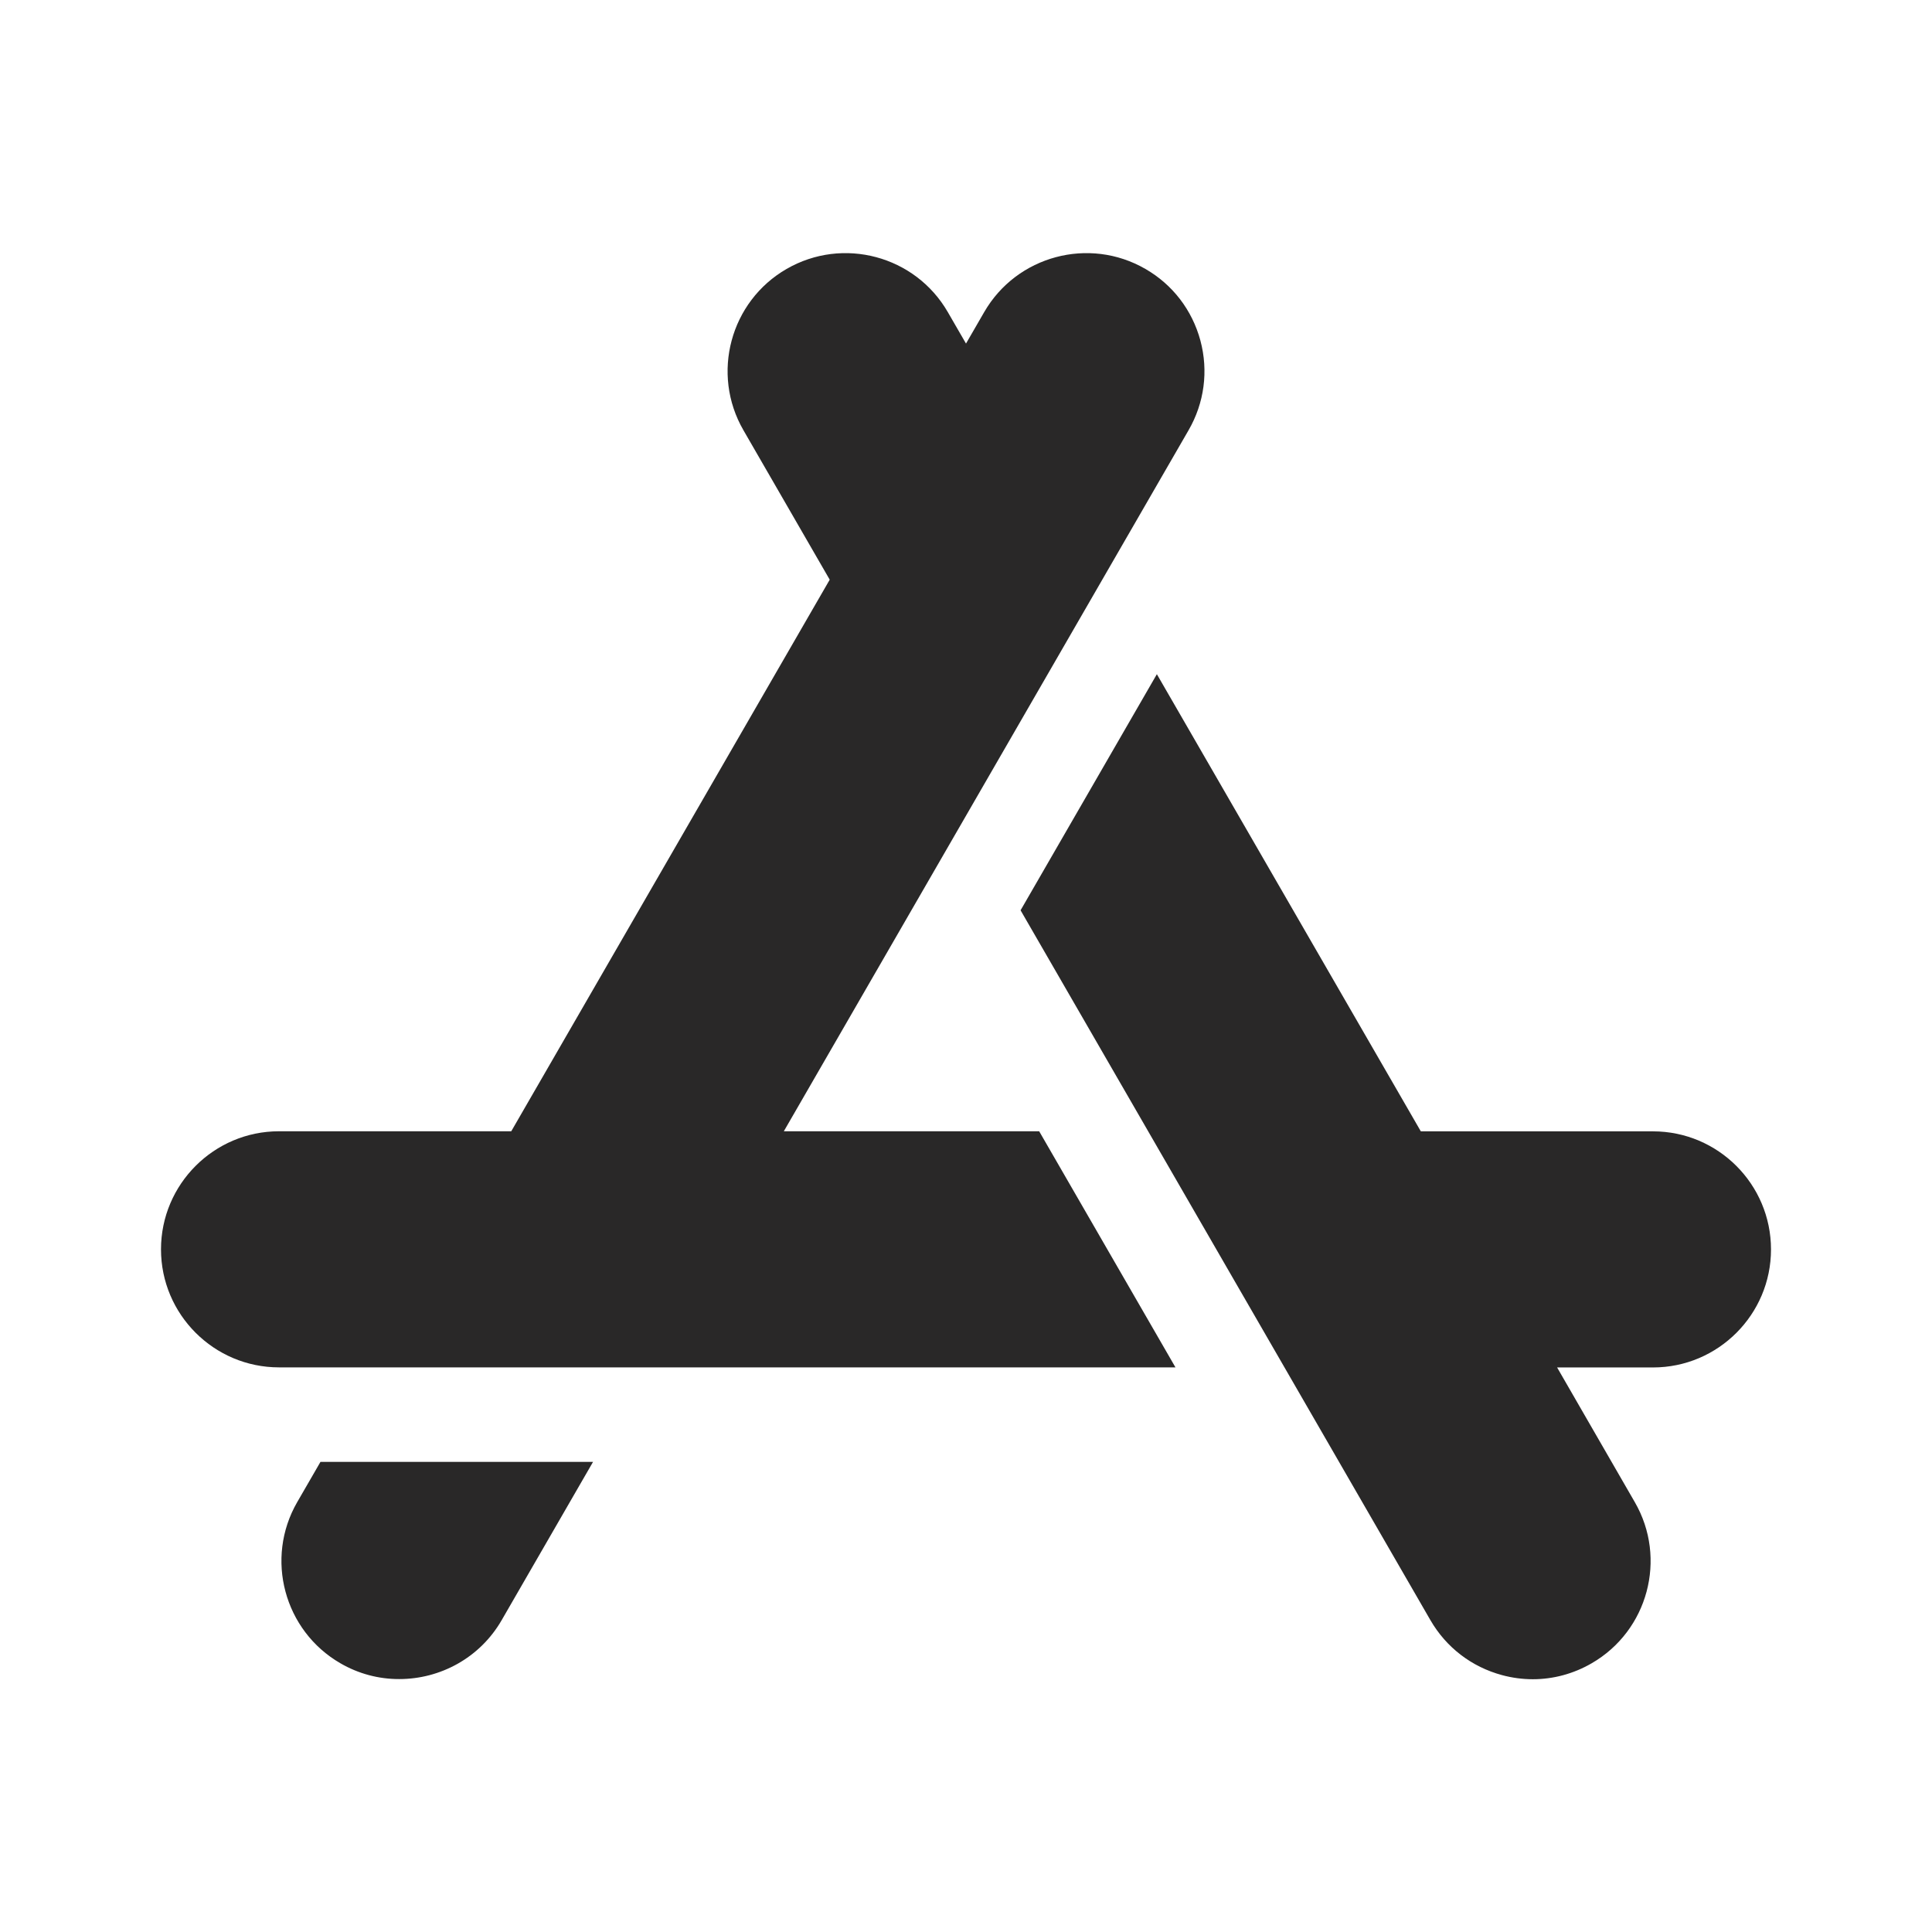 <?xml version="1.0" encoding="UTF-8"?> <svg xmlns="http://www.w3.org/2000/svg" width="24" height="24" viewBox="0 0 24 24" fill="none"><g clip-path="url(#clip0_5535_34710)"><g clip-path="url(#clip1_5535_34710)"><path d="M14.912 4.231C14.81 3.853 14.568 3.536 14.229 3.341C13.529 2.936 12.63 3.177 12.226 3.877L12 4.268L11.774 3.877C11.37 3.177 10.472 2.936 9.771 3.341C9.071 3.745 8.83 4.643 9.235 5.344L10.307 7.201L6.351 14.053H3.466C2.658 14.053 2 14.711 2 15.52C2 16.328 2.658 16.986 3.466 16.986H14.602L12.909 14.053H9.737L14.765 5.344C14.961 5.005 15.013 4.609 14.912 4.231Z" fill="#292828"></path><path d="M20.534 14.054H17.65L14.371 8.375L12.678 11.308L17.769 20.126C17.965 20.465 18.281 20.707 18.659 20.809C18.785 20.843 18.914 20.86 19.041 20.86C19.295 20.86 19.546 20.793 19.772 20.662C20.472 20.258 20.713 19.36 20.308 18.66L19.343 16.987H20.534C21.343 16.987 22 16.329 22 15.521C22 14.712 21.343 14.054 20.534 14.054ZM3.981 18.16L3.692 18.66C3.288 19.36 3.529 20.258 4.229 20.662C4.451 20.791 4.703 20.859 4.96 20.858C5.467 20.858 5.961 20.596 6.232 20.126L7.367 18.16H3.981Z" fill="#292828"></path></g></g><defs><clipPath id="clip0_5535_34710"><rect width="24" height="24" fill="white"></rect></clipPath><clipPath id="clip1_5535_34710"><rect width="24" height="24" fill="white"></rect></clipPath></defs></svg> 